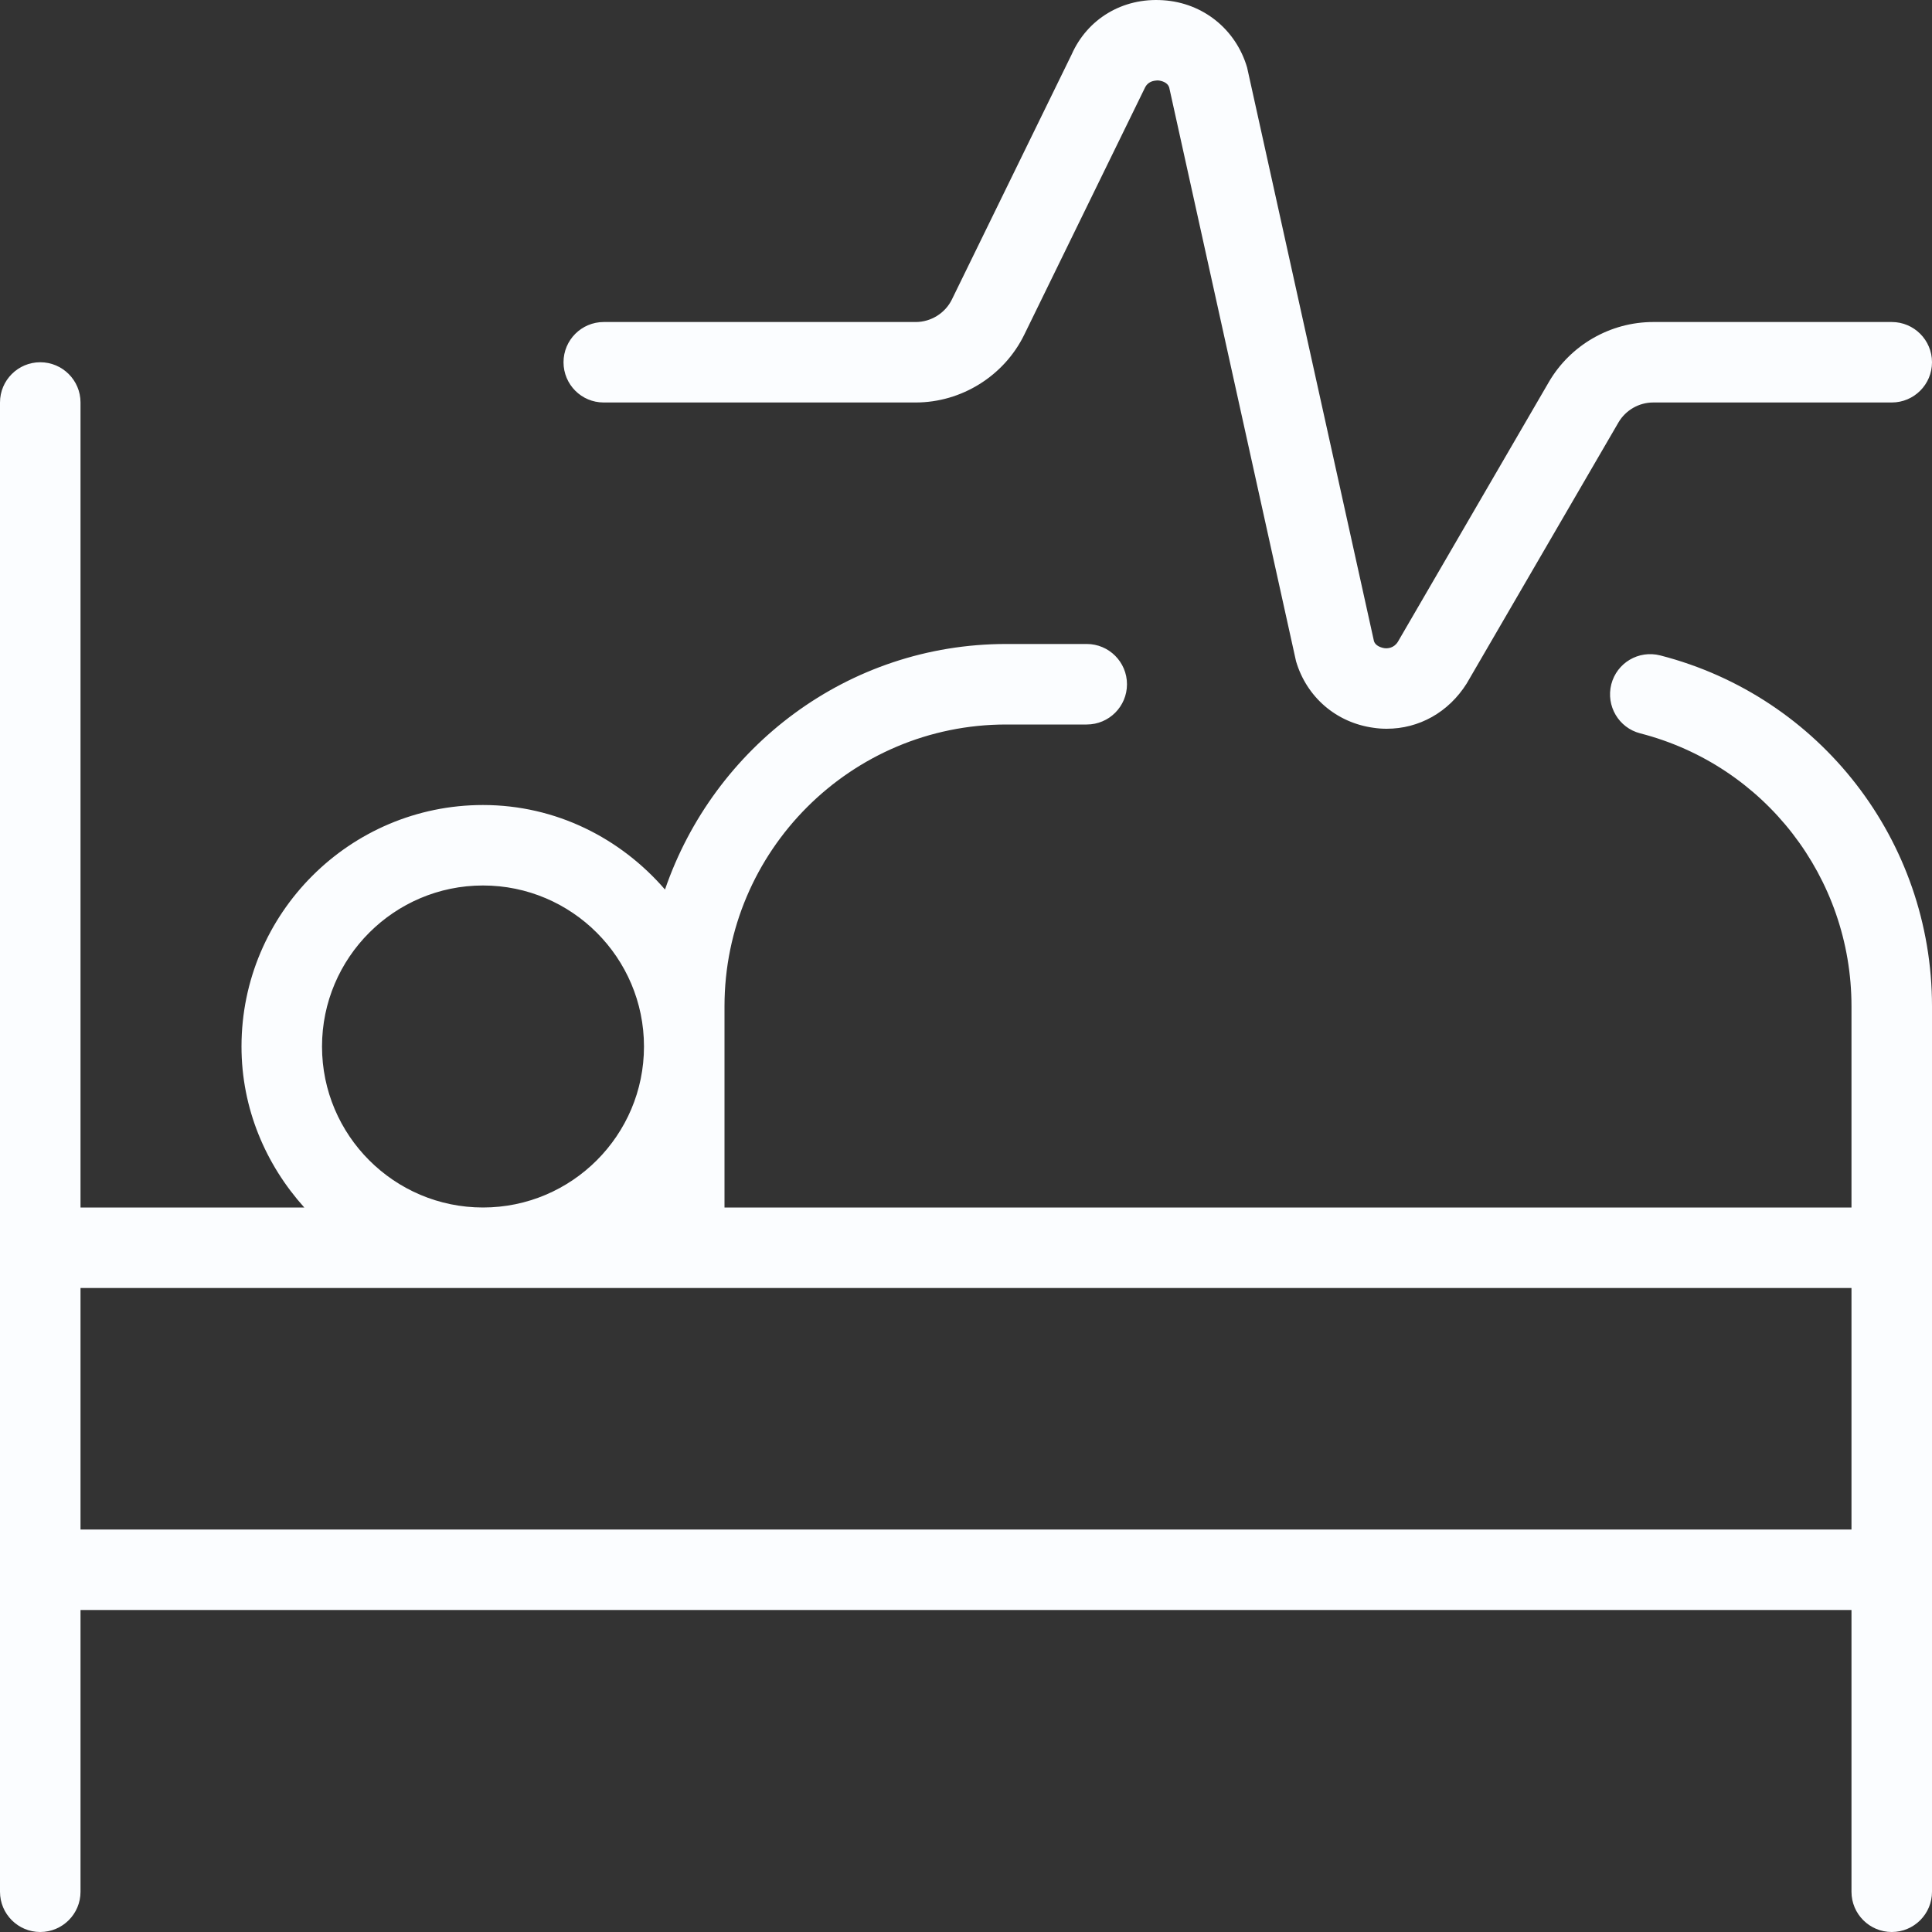<?xml version="1.0" encoding="UTF-8"?>
<svg xmlns="http://www.w3.org/2000/svg" viewBox="0 0 40 40" fill="none">
  <rect x="0" y="0" width="40" height="40" fill="#333333" stroke="none"/>
  <g id="Component 60" clip-path="url(#clip0_827_1863)">
    <path id="Vector" d="M34.375 13.57C33.925 13.455 33.475 13.723 33.36 14.168C33.247 14.615 33.513 15.068 33.958 15.183C36.535 15.845 38.333 18.17 38.333 20.833V25H15V20.833C15 17.617 17.617 15 20.833 15H22.5C22.96 15 23.333 14.627 23.333 14.167C23.333 13.707 22.96 13.333 22.5 13.333H20.833C17.548 13.333 14.78 15.47 13.768 18.417C12.85 17.355 11.512 16.667 10 16.667C7.243 16.667 5 18.91 5 21.667C5 22.952 5.502 24.113 6.3 25H1.667V8.333C1.667 7.873 1.293 7.5 0.833 7.5C0.373 7.5 0 7.873 0 8.333V39.167C0 39.627 0.373 40 0.833 40C1.293 40 1.667 39.627 1.667 39.167V33.333H38.333V39.167C38.333 39.627 38.707 40 39.167 40C39.627 40 40 39.627 40 39.167V20.833C40 17.408 37.687 14.422 34.375 13.57ZM6.667 21.667C6.667 19.828 8.162 18.333 10 18.333C11.838 18.333 13.333 19.828 13.333 21.667C13.333 23.505 11.838 25 10 25C8.162 25 6.667 23.505 6.667 21.667ZM1.667 31.667V26.667H38.333V31.667H1.667ZM11.667 7.5C11.667 7.04 12.04 6.667 12.5 6.667H18.96C19.275 6.667 19.57 6.483 19.708 6.2L22.187 1.128C22.508 0.402 23.23 -0.053 24.083 0.005C24.907 0.058 25.588 0.607 25.82 1.398L28.447 13.277C28.478 13.372 28.597 13.41 28.665 13.42C28.725 13.427 28.855 13.423 28.94 13.29L32.067 7.91C32.513 7.143 33.342 6.667 34.228 6.667H39.167C39.627 6.667 40 7.04 40 7.5C40 7.96 39.627 8.333 39.167 8.333H34.228C33.932 8.333 33.657 8.492 33.508 8.747L30.367 14.15C29.99 14.75 29.377 15.088 28.71 15.088C28.62 15.088 28.53 15.082 28.437 15.068C27.668 14.963 27.053 14.435 26.833 13.69L24.207 1.81C24.175 1.71 24.06 1.672 23.972 1.665C23.882 1.67 23.763 1.683 23.697 1.832L21.205 6.932C20.788 7.783 19.907 8.333 18.958 8.333H12.498C12.038 8.333 11.667 7.96 11.667 7.5Z" fill="#FBFDFF"></path>
  </g>
  <defs>
    <clipPath id="clip0_827_1863">
      <rect width="40" height="40" fill="white"></rect>
    </clipPath>
  </defs>
</svg>
